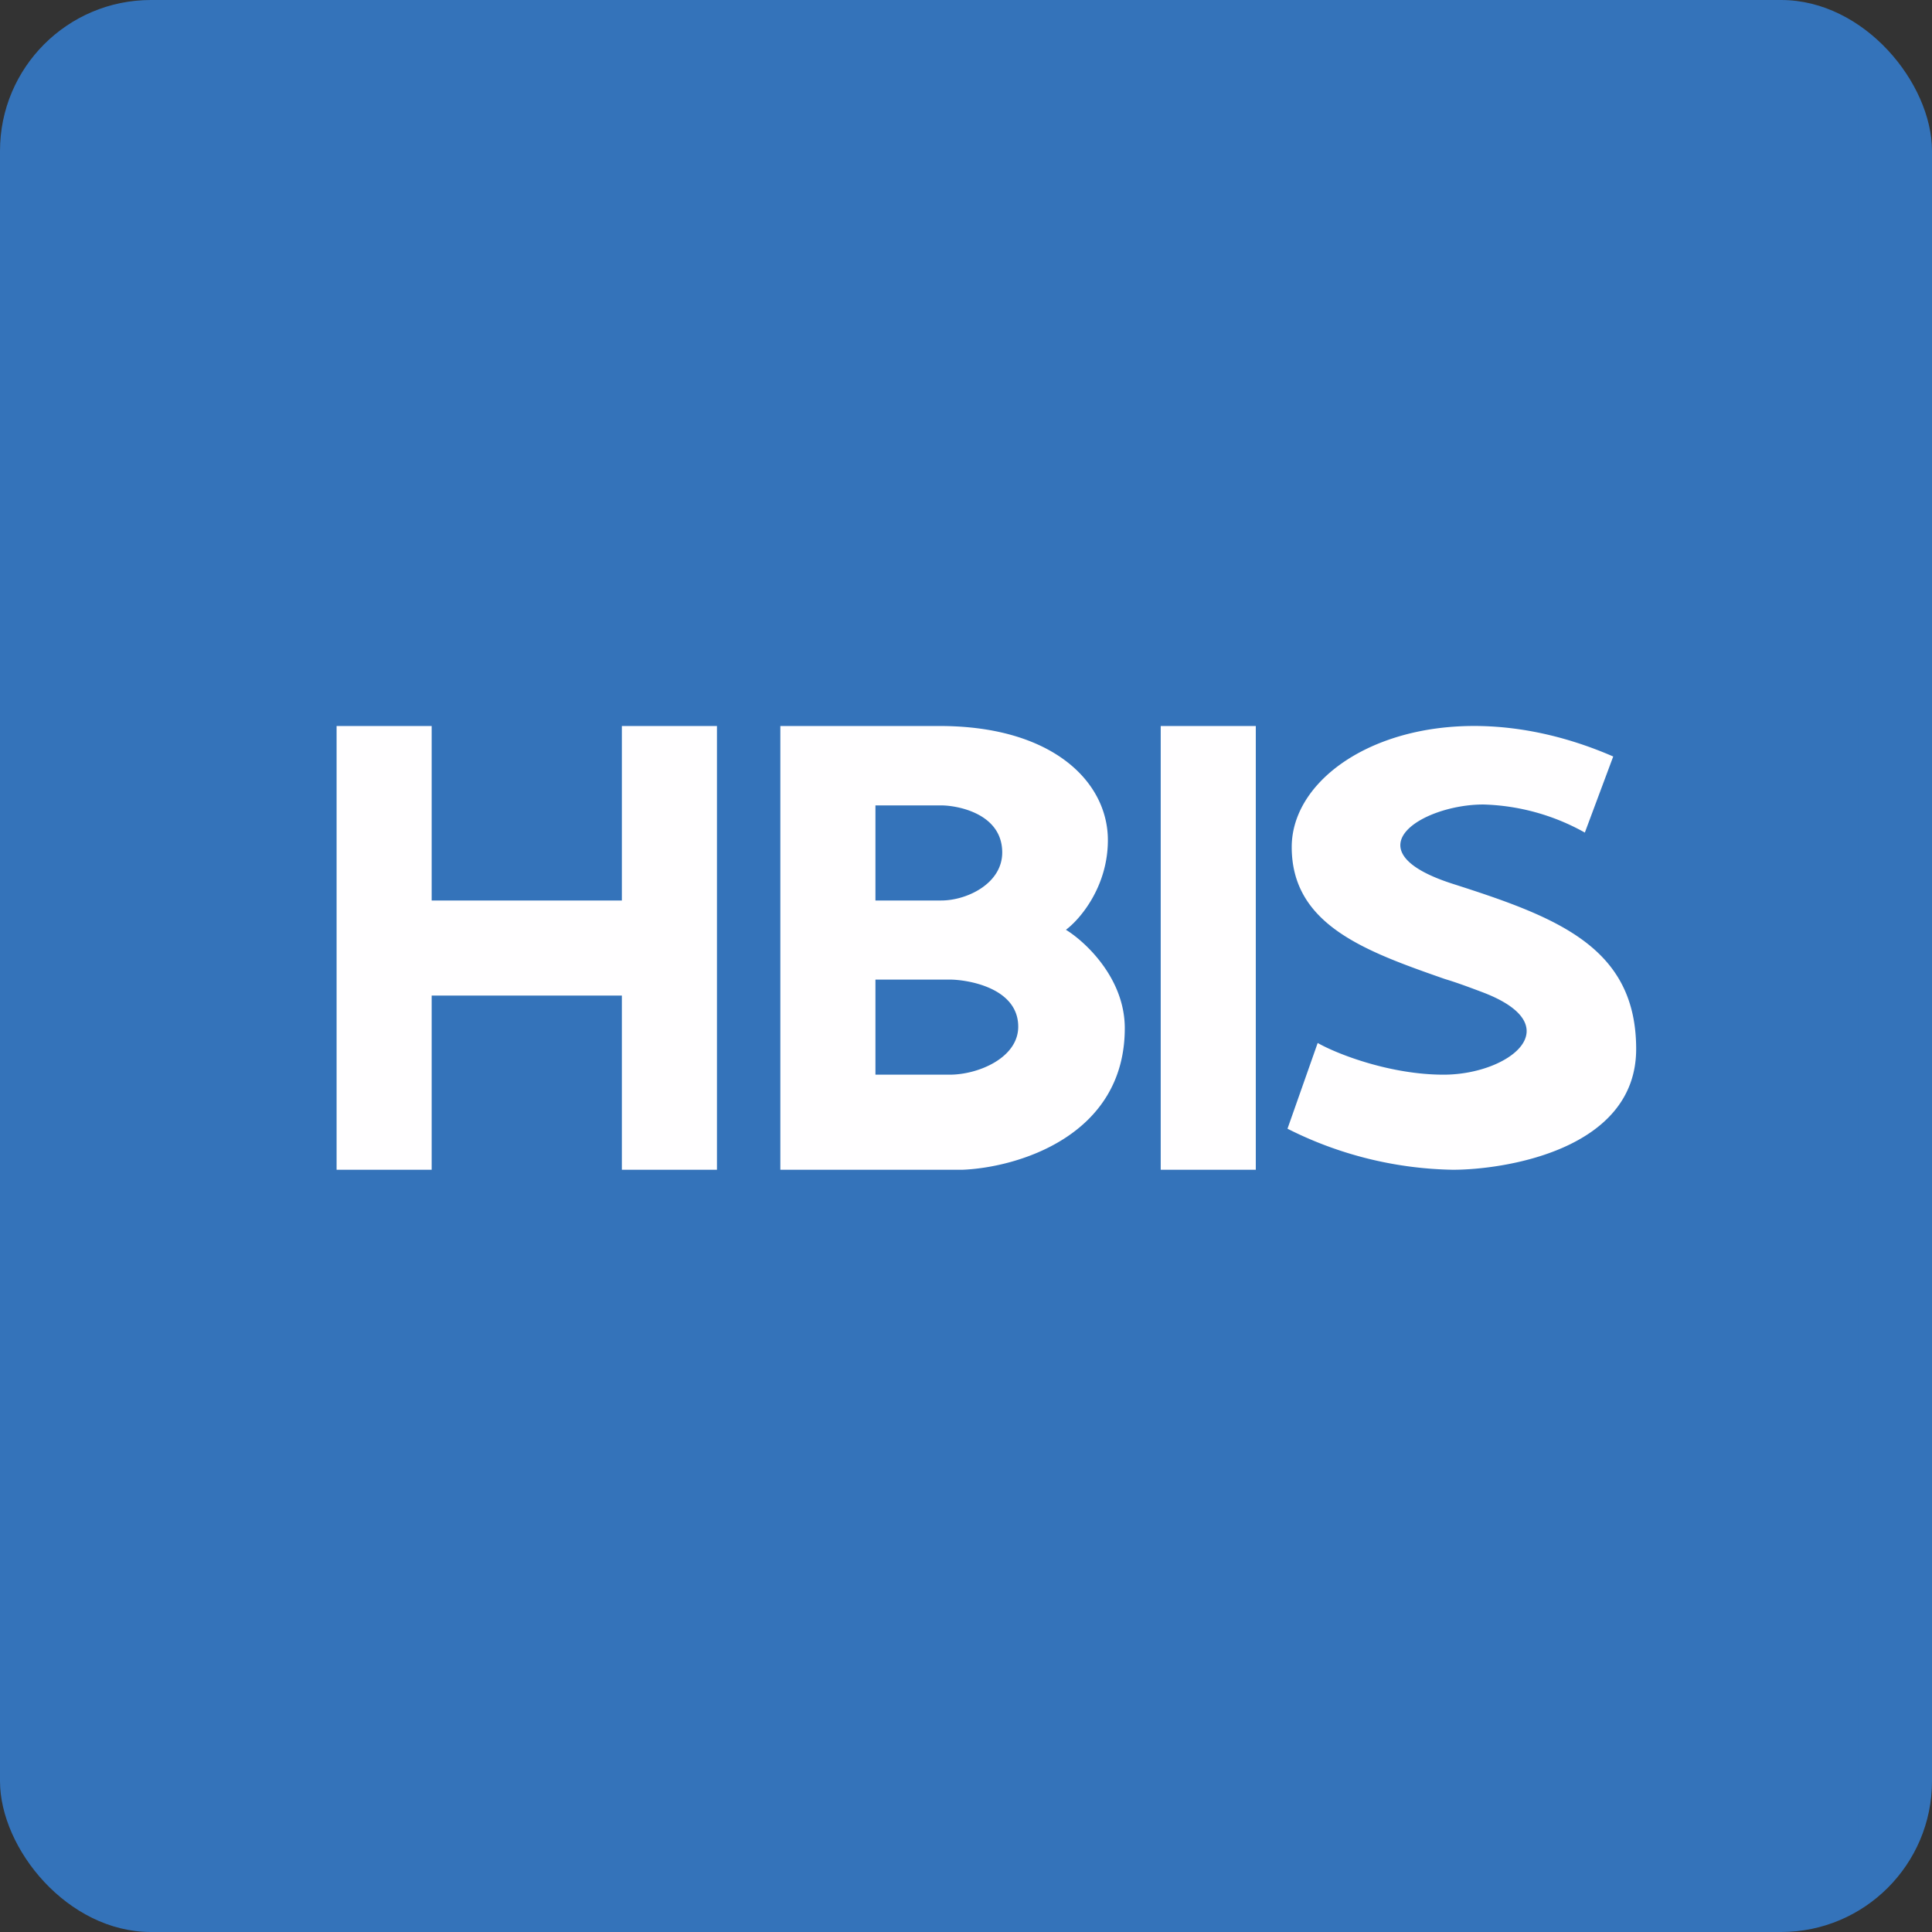 <!-- by FastBull --><svg xmlns="http://www.w3.org/2000/svg" width="64" height="64" viewBox="0 0 64 64"><rect x="0" y="0" width="64" height="64" fill="#333333" stroke="none"/><rect x="0" y="0" width="64" height="64" rx="5" ry="5" fill="#3473ba" /><path fill="#3473ba" d="M 2.75,2 L 61.55,2 L 61.55,60.80 L 2.75,60.80 L 2.75,2" /><path d="M 11.15,24.05 L 11.15,38.75 L 14.30,38.75 L 14.30,32.98 L 20.60,32.98 L 20.60,38.75 L 23.75,38.75 L 23.75,24.05 L 20.60,24.05 L 20.60,29.83 L 14.30,29.83 L 14.30,24.05 L 11.15,24.05 M 25.85,38.75 L 25.85,24.05 L 31.13,24.05 C 34.87,24.05 36.70,25.90 36.70,27.83 C 36.70,29.38 35.77,30.46 35.31,30.80 C 35.96,31.20 37.26,32.41 37.26,34.06 C 37.26,37.65 33.67,38.68 31.88,38.75 L 25.85,38.75 M 29,26.68 L 29,29.83 L 31.18,29.83 C 32.03,29.83 33.20,29.27 33.20,28.24 C 33.20,26.94 31.70,26.68 31.18,26.68 L 29,26.68 M 29,32.45 L 29,35.60 L 31.46,35.60 C 32.41,35.60 33.73,35.04 33.73,34.01 C 33.73,32.71 32.03,32.45 31.46,32.45 L 29,32.45 M 38.45,24.05 L 41.60,24.05 L 41.60,38.75 L 38.45,38.75 L 38.45,24.05 M 42.65,37.39 L 43.65,34.55 C 44.32,34.93 46.07,35.60 47.82,35.60 C 50,35.60 52.08,33.97 49.06,32.85 C 48.66,32.70 48.26,32.55 47.86,32.43 C 45.23,31.51 42.79,30.64 42.79,28.06 C 42.79,25.08 47.74,22.58 53.44,25.06 L 52.50,27.58 A 7.28,7.28 0 0,0 49.14,26.65 C 47.11,26.65 44.66,28.17 48.13,29.28 C 51.60,30.39 54.20,31.38 54.20,34.75 C 54.20,38.12 49.77,38.75 48.13,38.75 A 12.60,12.60 0 0,1 42.65,37.39" fill="#fffeff" /></svg>